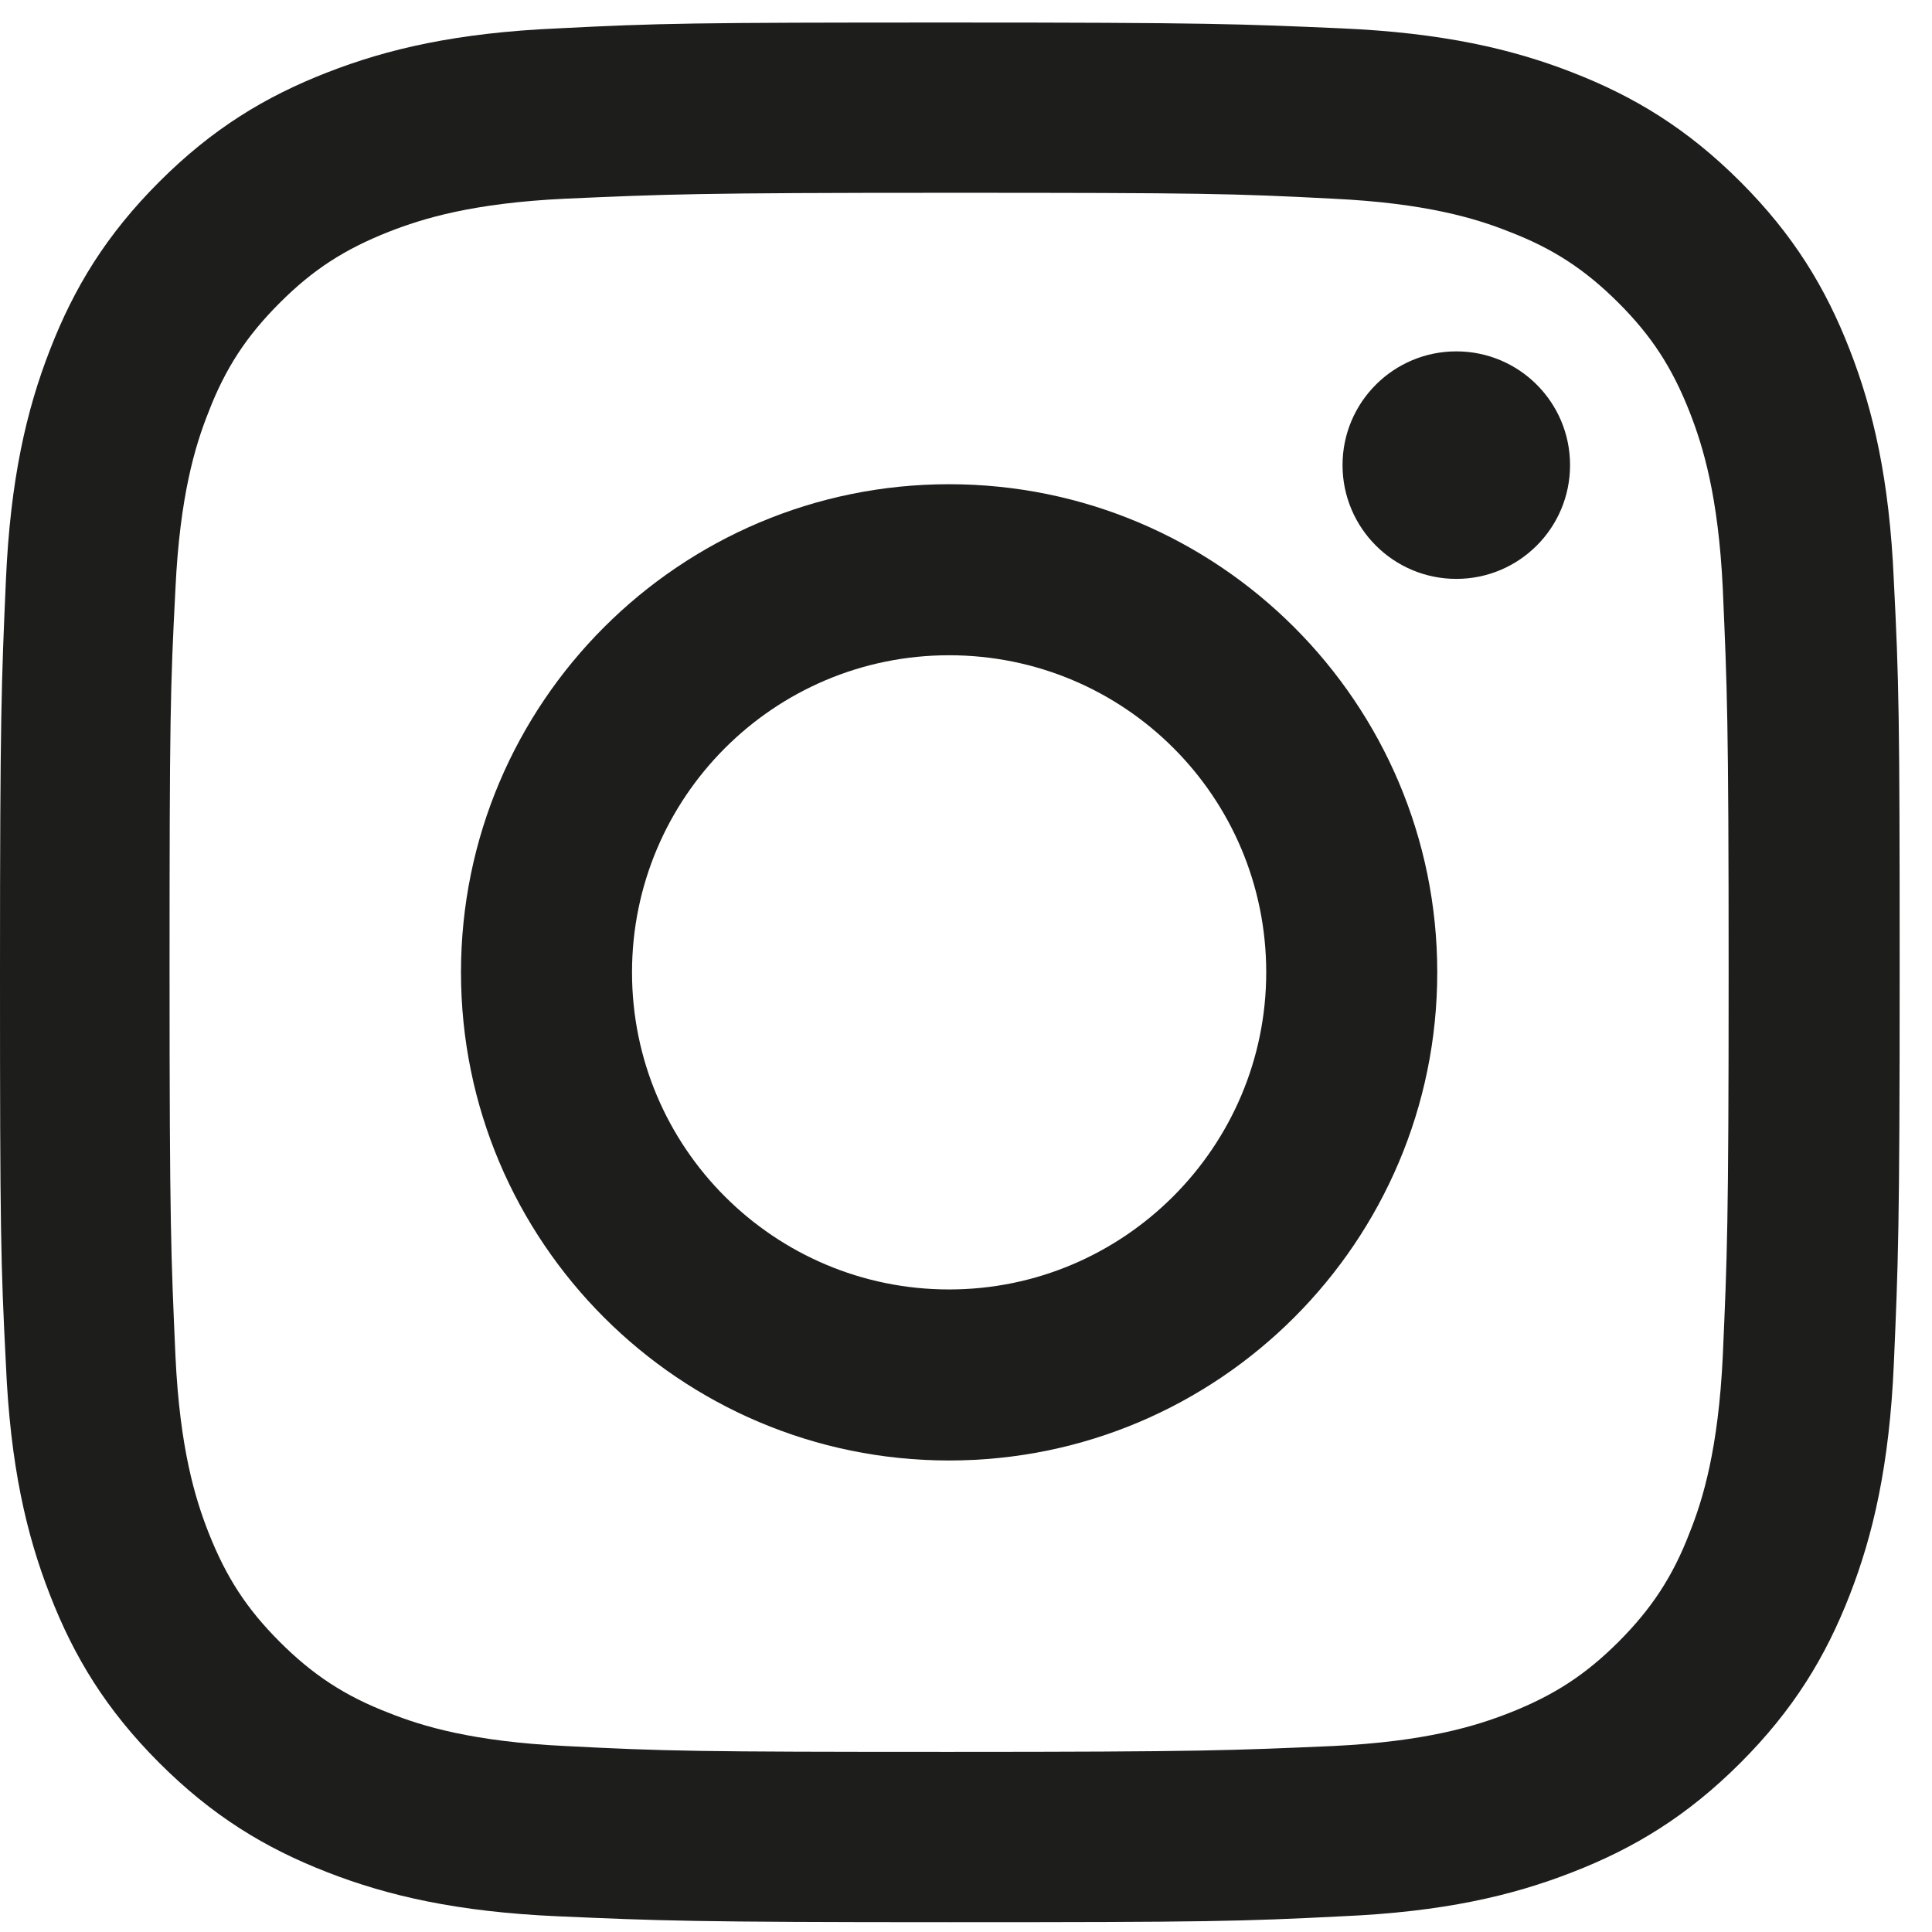 <svg width="38" height="38" viewBox="0 0 38 38" fill="none" xmlns="http://www.w3.org/2000/svg">
<path d="M36.383 6.882C35.906 5.654 35.271 4.615 34.231 3.575C33.192 2.536 32.152 1.901 30.925 1.424C29.741 0.962 28.37 0.645 26.392 0.558C24.399 0.471 23.764 0.443 18.682 0.443C13.6 0.443 12.965 0.457 10.973 0.558C8.98 0.645 7.623 0.962 6.439 1.424C5.212 1.901 4.172 2.536 3.133 3.575C2.093 4.615 1.458 5.654 0.982 6.882C0.52 8.066 0.202 9.437 0.116 11.415C0.029 13.407 0 14.043 0 19.125C0 24.207 0.014 24.842 0.116 26.834C0.202 28.827 0.52 30.184 0.982 31.368C1.458 32.595 2.093 33.634 3.133 34.674C4.172 35.713 5.212 36.349 6.439 36.825C7.623 37.287 8.995 37.605 10.973 37.691C12.965 37.778 13.6 37.807 18.682 37.807C23.764 37.807 24.399 37.792 26.392 37.691C28.384 37.605 29.741 37.287 30.925 36.825C32.152 36.349 33.192 35.713 34.231 34.674C35.271 33.634 35.906 32.595 36.383 31.368C36.844 30.184 37.162 28.812 37.249 26.834C37.335 24.842 37.364 24.207 37.364 19.125C37.364 14.043 37.35 13.407 37.249 11.415C37.162 9.423 36.844 8.066 36.383 6.882ZM33.885 26.675C33.798 28.495 33.495 29.491 33.235 30.14C32.903 31.007 32.484 31.642 31.835 32.292C31.185 32.941 30.564 33.346 29.683 33.692C29.019 33.952 28.038 34.255 26.218 34.342C24.241 34.428 23.663 34.457 18.668 34.457C13.672 34.457 13.08 34.443 11.117 34.342C9.298 34.255 8.302 33.952 7.652 33.692C6.786 33.36 6.15 32.941 5.501 32.292C4.851 31.642 4.447 31.021 4.1 30.14C3.84 29.476 3.537 28.495 3.451 26.675C3.364 24.698 3.335 24.106 3.335 19.125C3.335 14.144 3.349 13.537 3.451 11.574C3.537 9.755 3.84 8.759 4.1 8.109C4.432 7.243 4.851 6.607 5.501 5.958C6.15 5.308 6.771 4.904 7.652 4.557C8.316 4.297 9.298 3.994 11.117 3.908C13.095 3.821 13.687 3.792 18.668 3.792C23.649 3.792 24.255 3.806 26.218 3.908C28.038 3.994 29.034 4.297 29.683 4.557C30.55 4.889 31.185 5.308 31.835 5.958C32.484 6.607 32.889 7.228 33.235 8.109C33.495 8.773 33.798 9.755 33.885 11.574C33.971 13.552 34 14.144 34 19.125C34 24.106 33.971 24.712 33.885 26.675Z" fill="#1D1D1B"/>
<path d="M18.668 9.524C13.369 9.524 9.067 13.826 9.067 19.125C9.067 24.423 13.369 28.726 18.668 28.726C23.966 28.726 28.269 24.423 28.269 19.125C28.269 13.826 23.966 9.524 18.668 9.524ZM18.668 25.362C15.232 25.362 12.431 22.575 12.431 19.125C12.431 15.689 15.217 12.888 18.668 12.888C22.118 12.888 24.905 15.674 24.905 19.125C24.905 22.561 22.104 25.362 18.668 25.362Z" fill="#1D1D1B"/>
<path d="M28.644 11.386C29.88 11.386 30.881 10.384 30.881 9.148C30.881 7.912 29.88 6.911 28.644 6.911C27.408 6.911 26.406 7.912 26.406 9.148C26.406 10.384 27.408 11.386 28.644 11.386Z" fill="#1D1D1B"/>
</svg>
